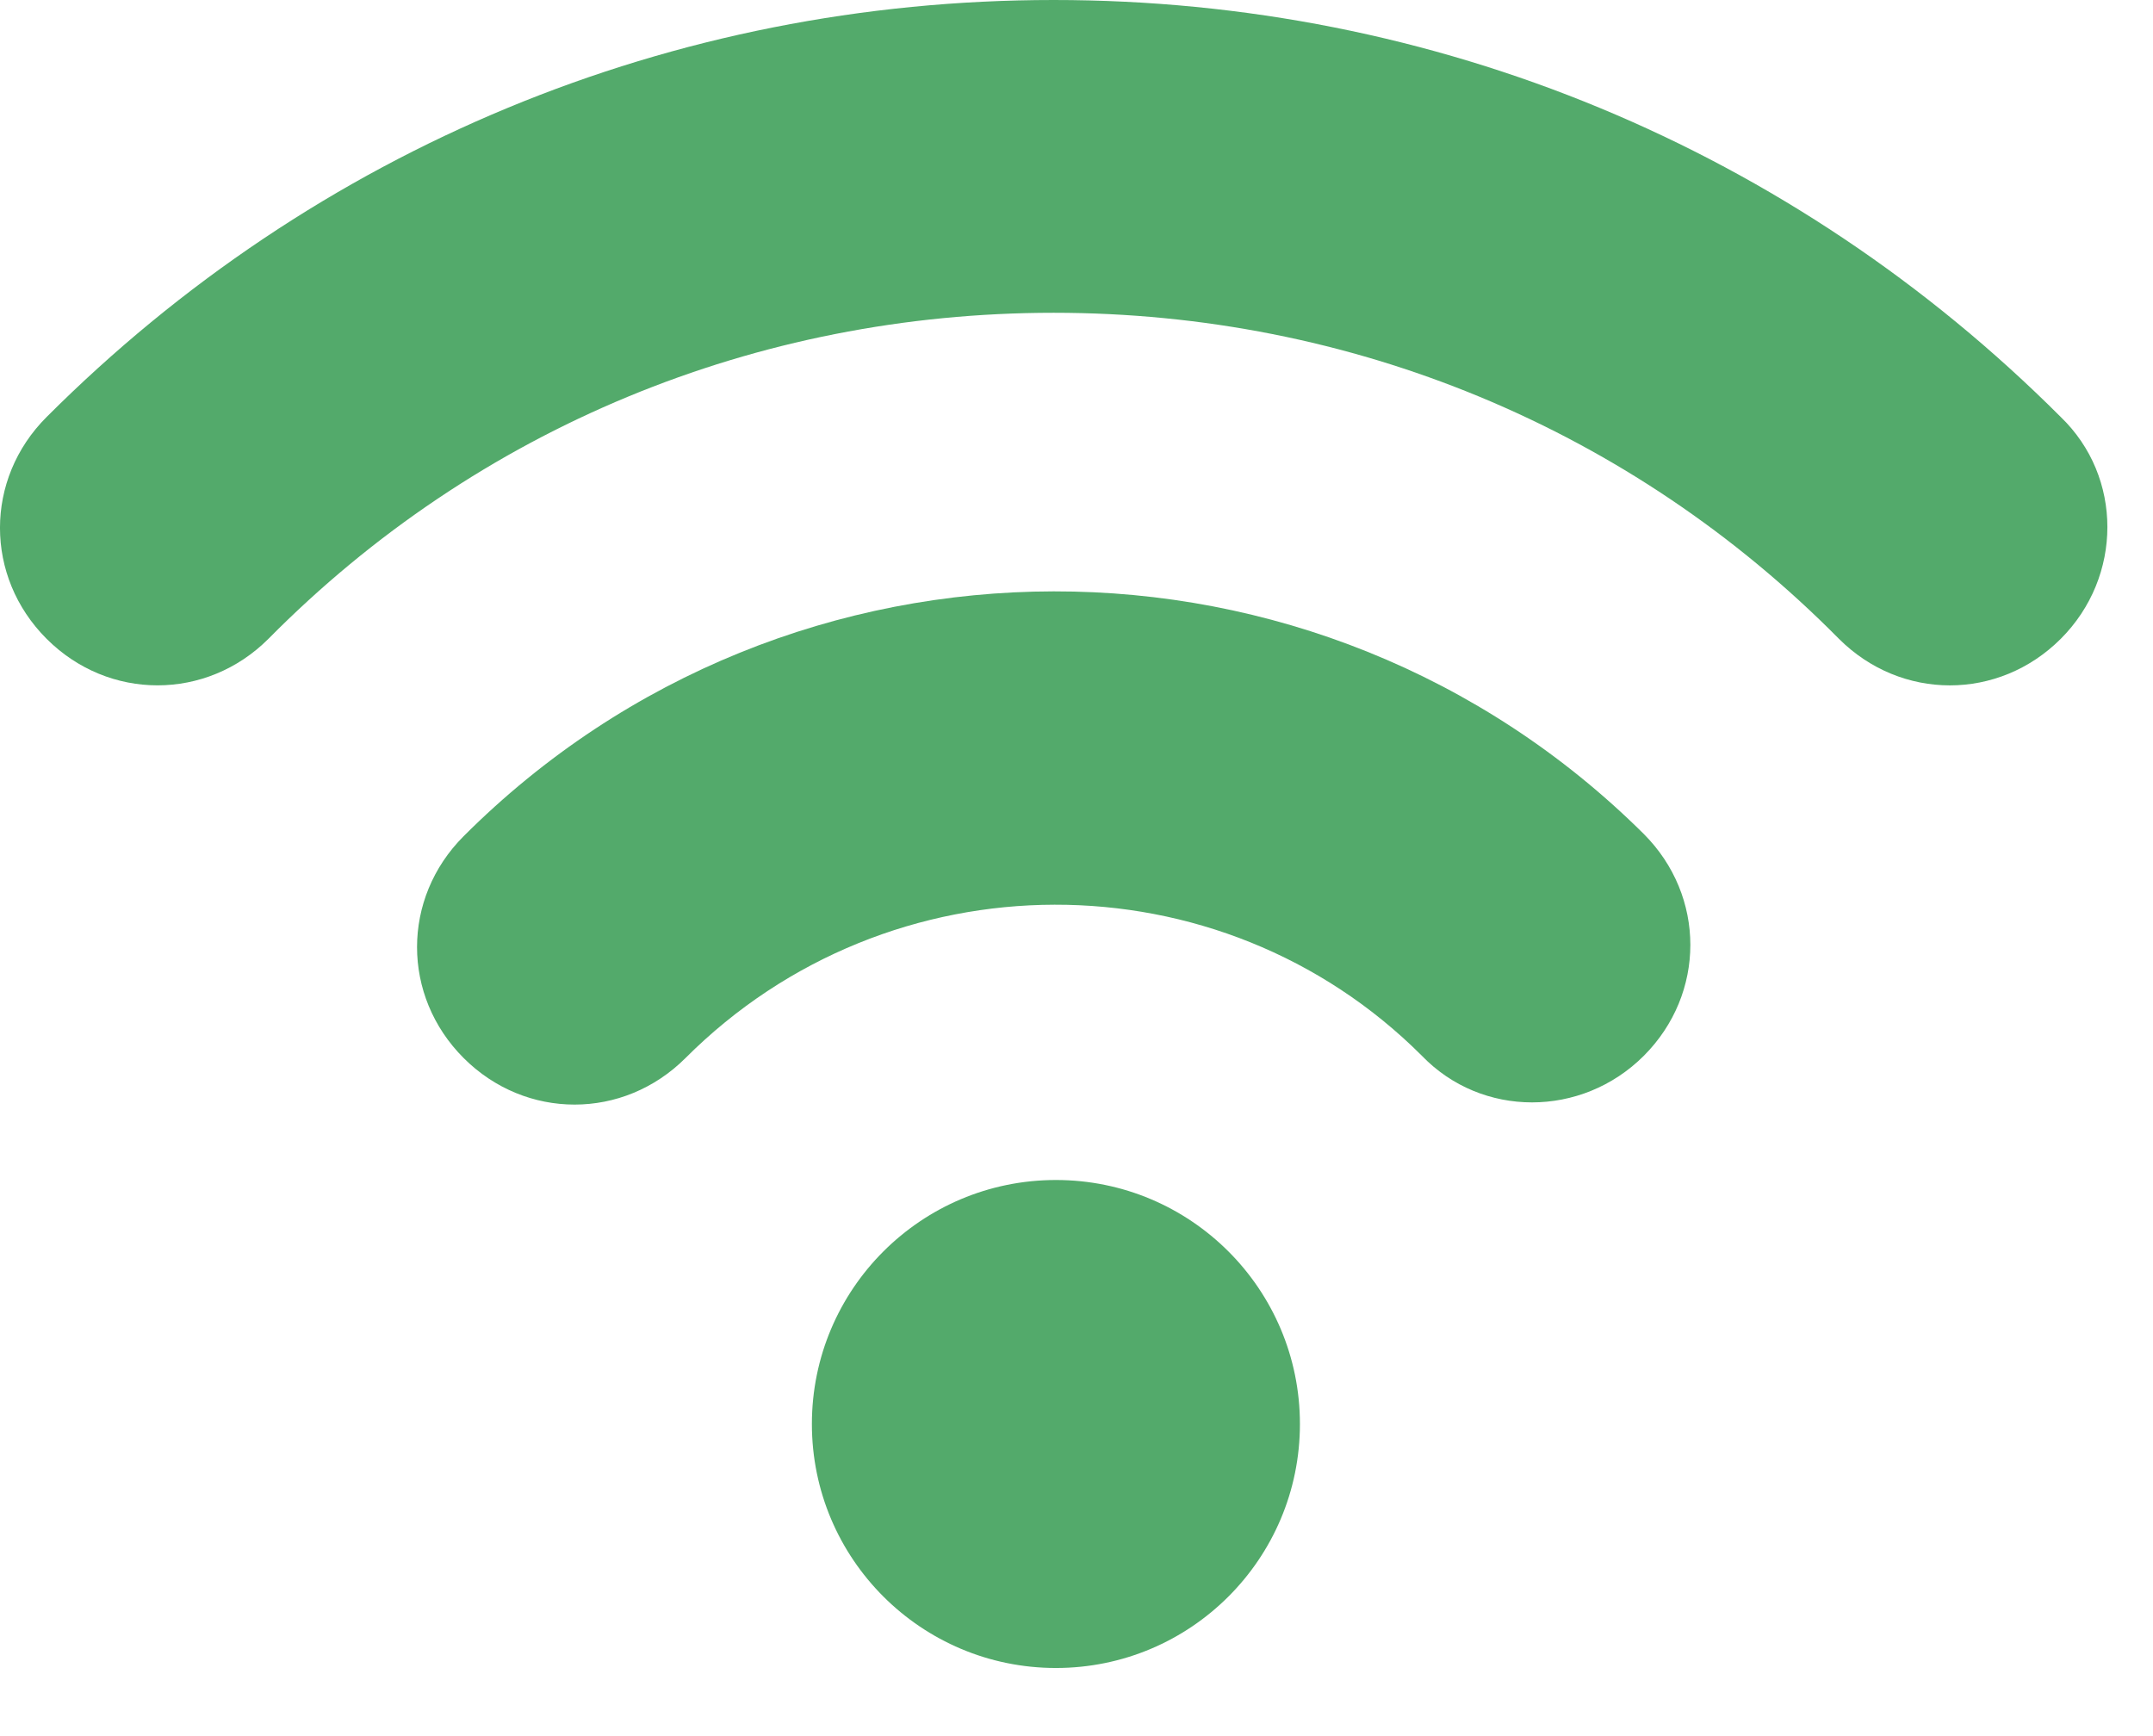 <svg width="31" height="25" viewBox="0 0 31 25" fill="none" xmlns="http://www.w3.org/2000/svg">
<path d="M29.672 6.005C25.808 2.14 20.665 0 15.171 0C9.678 0 4.535 2.14 0.671 6.005C-0.224 6.899 -0.224 8.304 0.671 9.199C1.118 9.646 1.693 9.869 2.268 9.869C2.843 9.869 3.418 9.646 3.865 9.199C6.867 6.164 10.892 4.504 15.171 4.504C19.451 4.504 23.476 6.164 26.478 9.199C27.373 10.093 28.778 10.093 29.672 9.199C30.567 8.304 30.567 6.867 29.672 6.005Z" fill="#53AA6B"/>
<path d="M6.676 12.041C5.781 12.936 5.781 14.341 6.676 15.236C7.123 15.683 7.698 15.906 8.273 15.906C8.848 15.906 9.422 15.683 9.87 15.236C12.808 12.297 17.567 12.297 20.474 15.204C21.336 16.098 22.773 16.098 23.668 15.204C24.562 14.309 24.562 12.904 23.668 12.009C18.973 7.346 11.371 7.346 6.676 12.041Z" fill="#53AA6B"/>
<path d="M15.204 24.019C17.144 24.019 18.717 22.446 18.717 20.506C18.717 18.565 17.144 16.992 15.204 16.992C13.263 16.992 11.69 18.565 11.69 20.506C11.69 22.446 13.263 24.019 15.204 24.019Z" fill="#53AA6B"/>
</svg>

